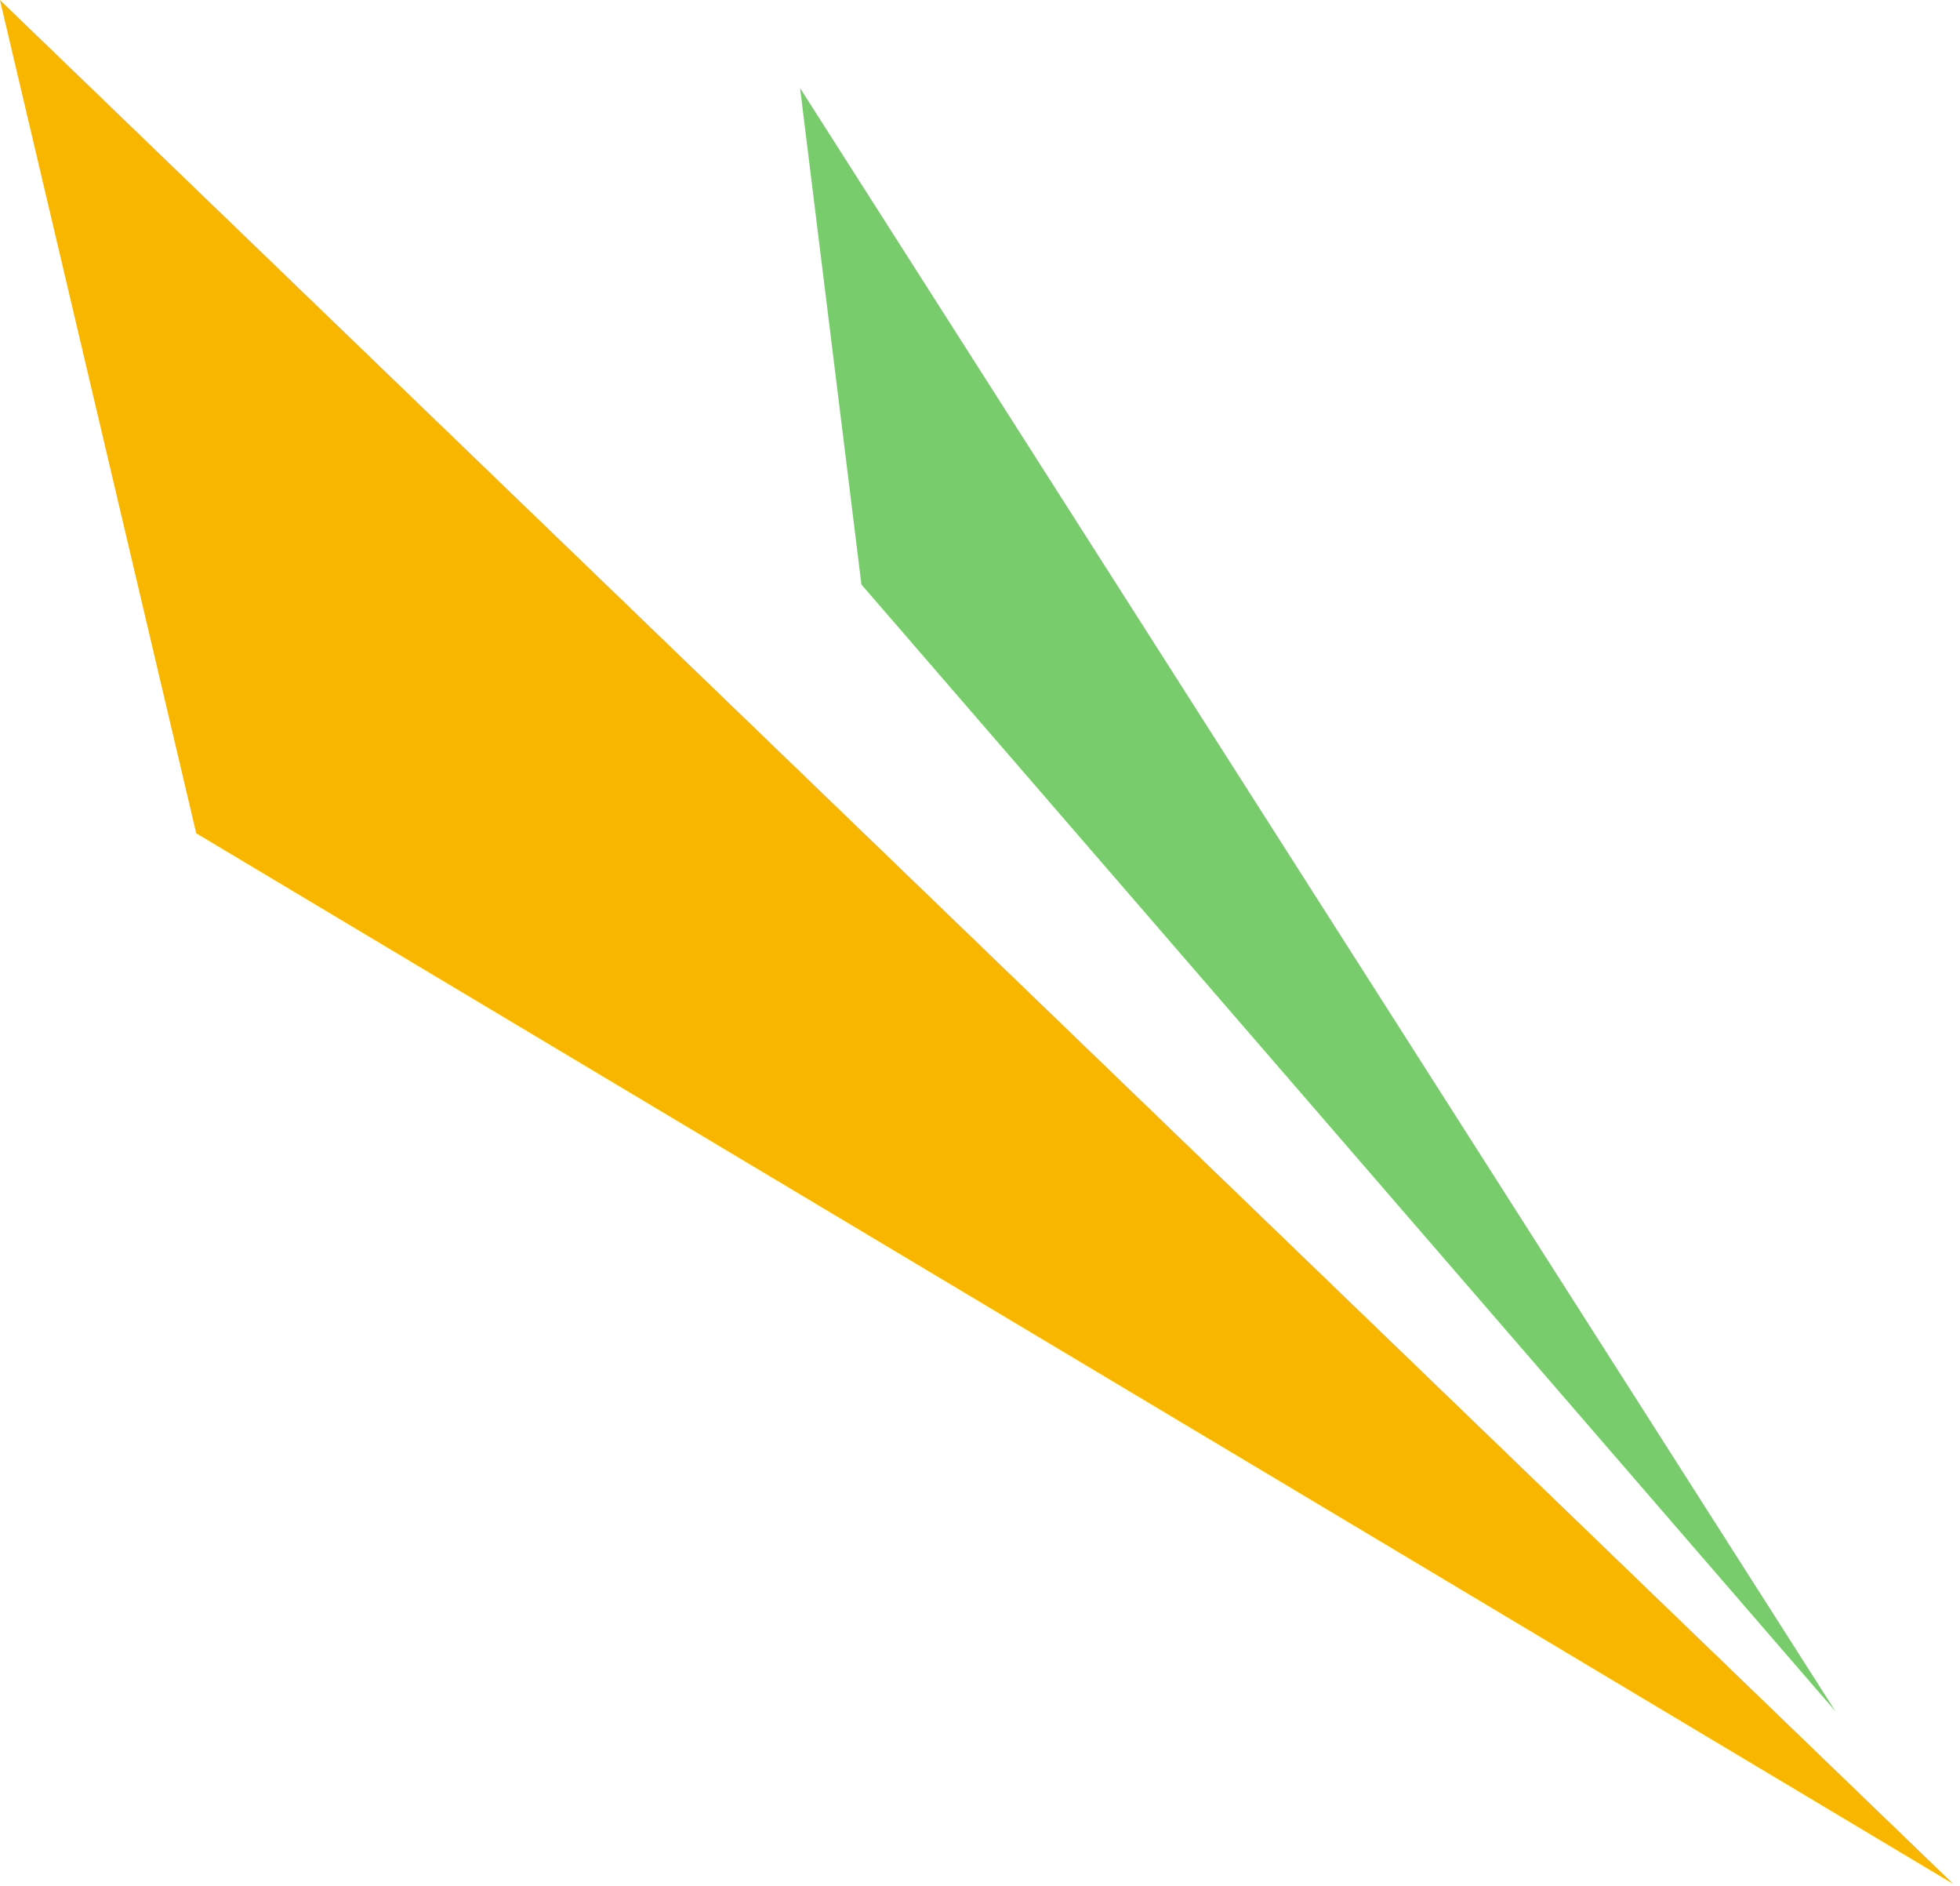 <svg width="184" height="177" viewBox="0 0 184 177" fill="none" xmlns="http://www.w3.org/2000/svg">
    <g clip-path="url(#p0d5yft9ca)">
        <path d="m-.003 0 18.426 78.203 164.949 98.61L-.003 0z" fill="#F8B600"/>
        <path d="m75.107 8.261 5.762 46.595 91.439 105.752L75.107 8.261z" fill="#78CC6B"/>
    </g>
    <defs>
        <clipPath id="p0d5yft9ca">
            <path fill="#fff" d="M0 0h183.371v176.813H0z"/>
        </clipPath>
    </defs>
</svg>
